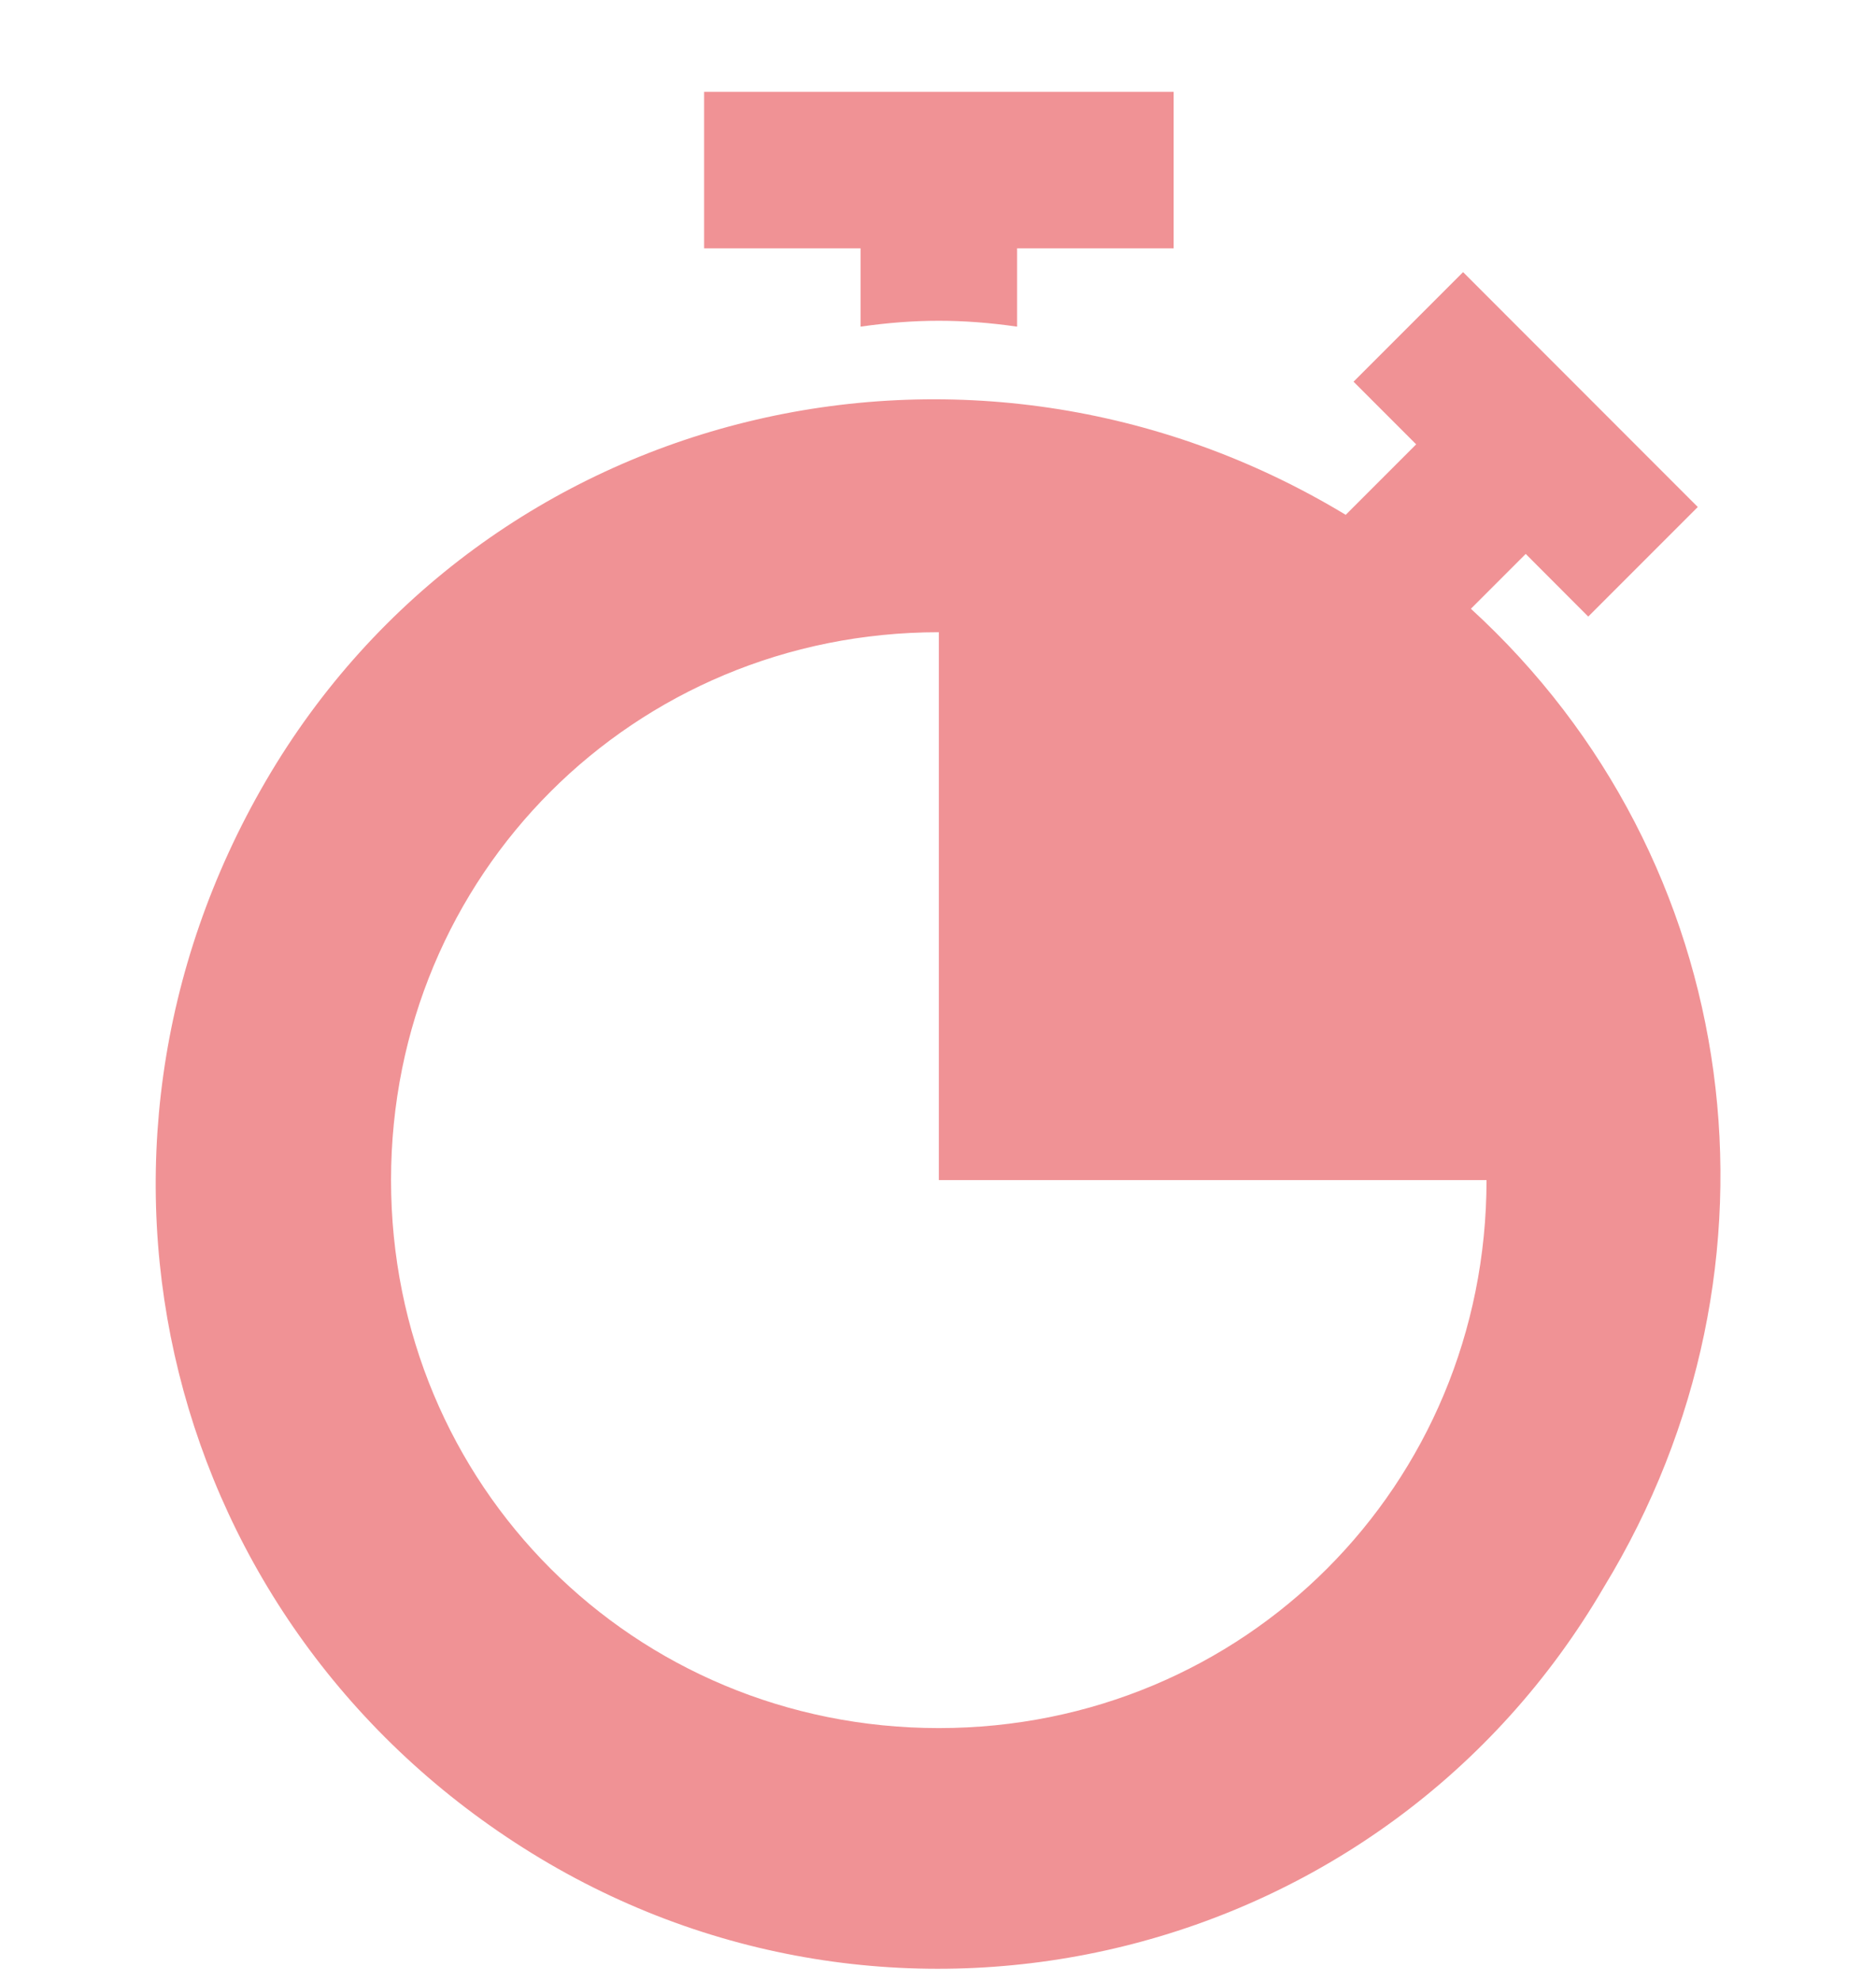 <svg width="18" height="19" viewBox="0 0 18 19" fill="none" xmlns="http://www.w3.org/2000/svg">
<g clip-path="url(#clip0_1_983)">
<path d="M6.756 0.881V2.382H8.257V3.133C8.783 3.058 9.233 3.058 9.759 3.133V2.382H11.261V0.881H6.756Z" fill="#F09295"/>
<path d="M14.113 5.839L14.639 5.313L15.239 5.914L16.29 4.863L14.038 2.61L12.987 3.661L13.588 4.262L12.912 4.938C9.308 2.76 4.653 3.887 2.551 7.49C0.449 11.094 1.575 15.599 5.104 17.776C8.632 19.953 13.287 18.827 15.389 15.223C17.266 12.145 16.741 8.241 14.113 5.839ZM9.008 16.575C6.08 16.575 3.752 14.247 3.752 11.319C3.752 8.391 6.08 6.064 9.008 6.064V11.319H14.263C14.263 14.247 11.936 16.575 9.008 16.575Z" fill="#F09295"/>
</g>
<defs>
<clipPath id="clip0_1_983">
<rect width="18" height="18" fill="white" transform="translate(0 0.883)"/>
</clipPath>
</defs>
</svg>
